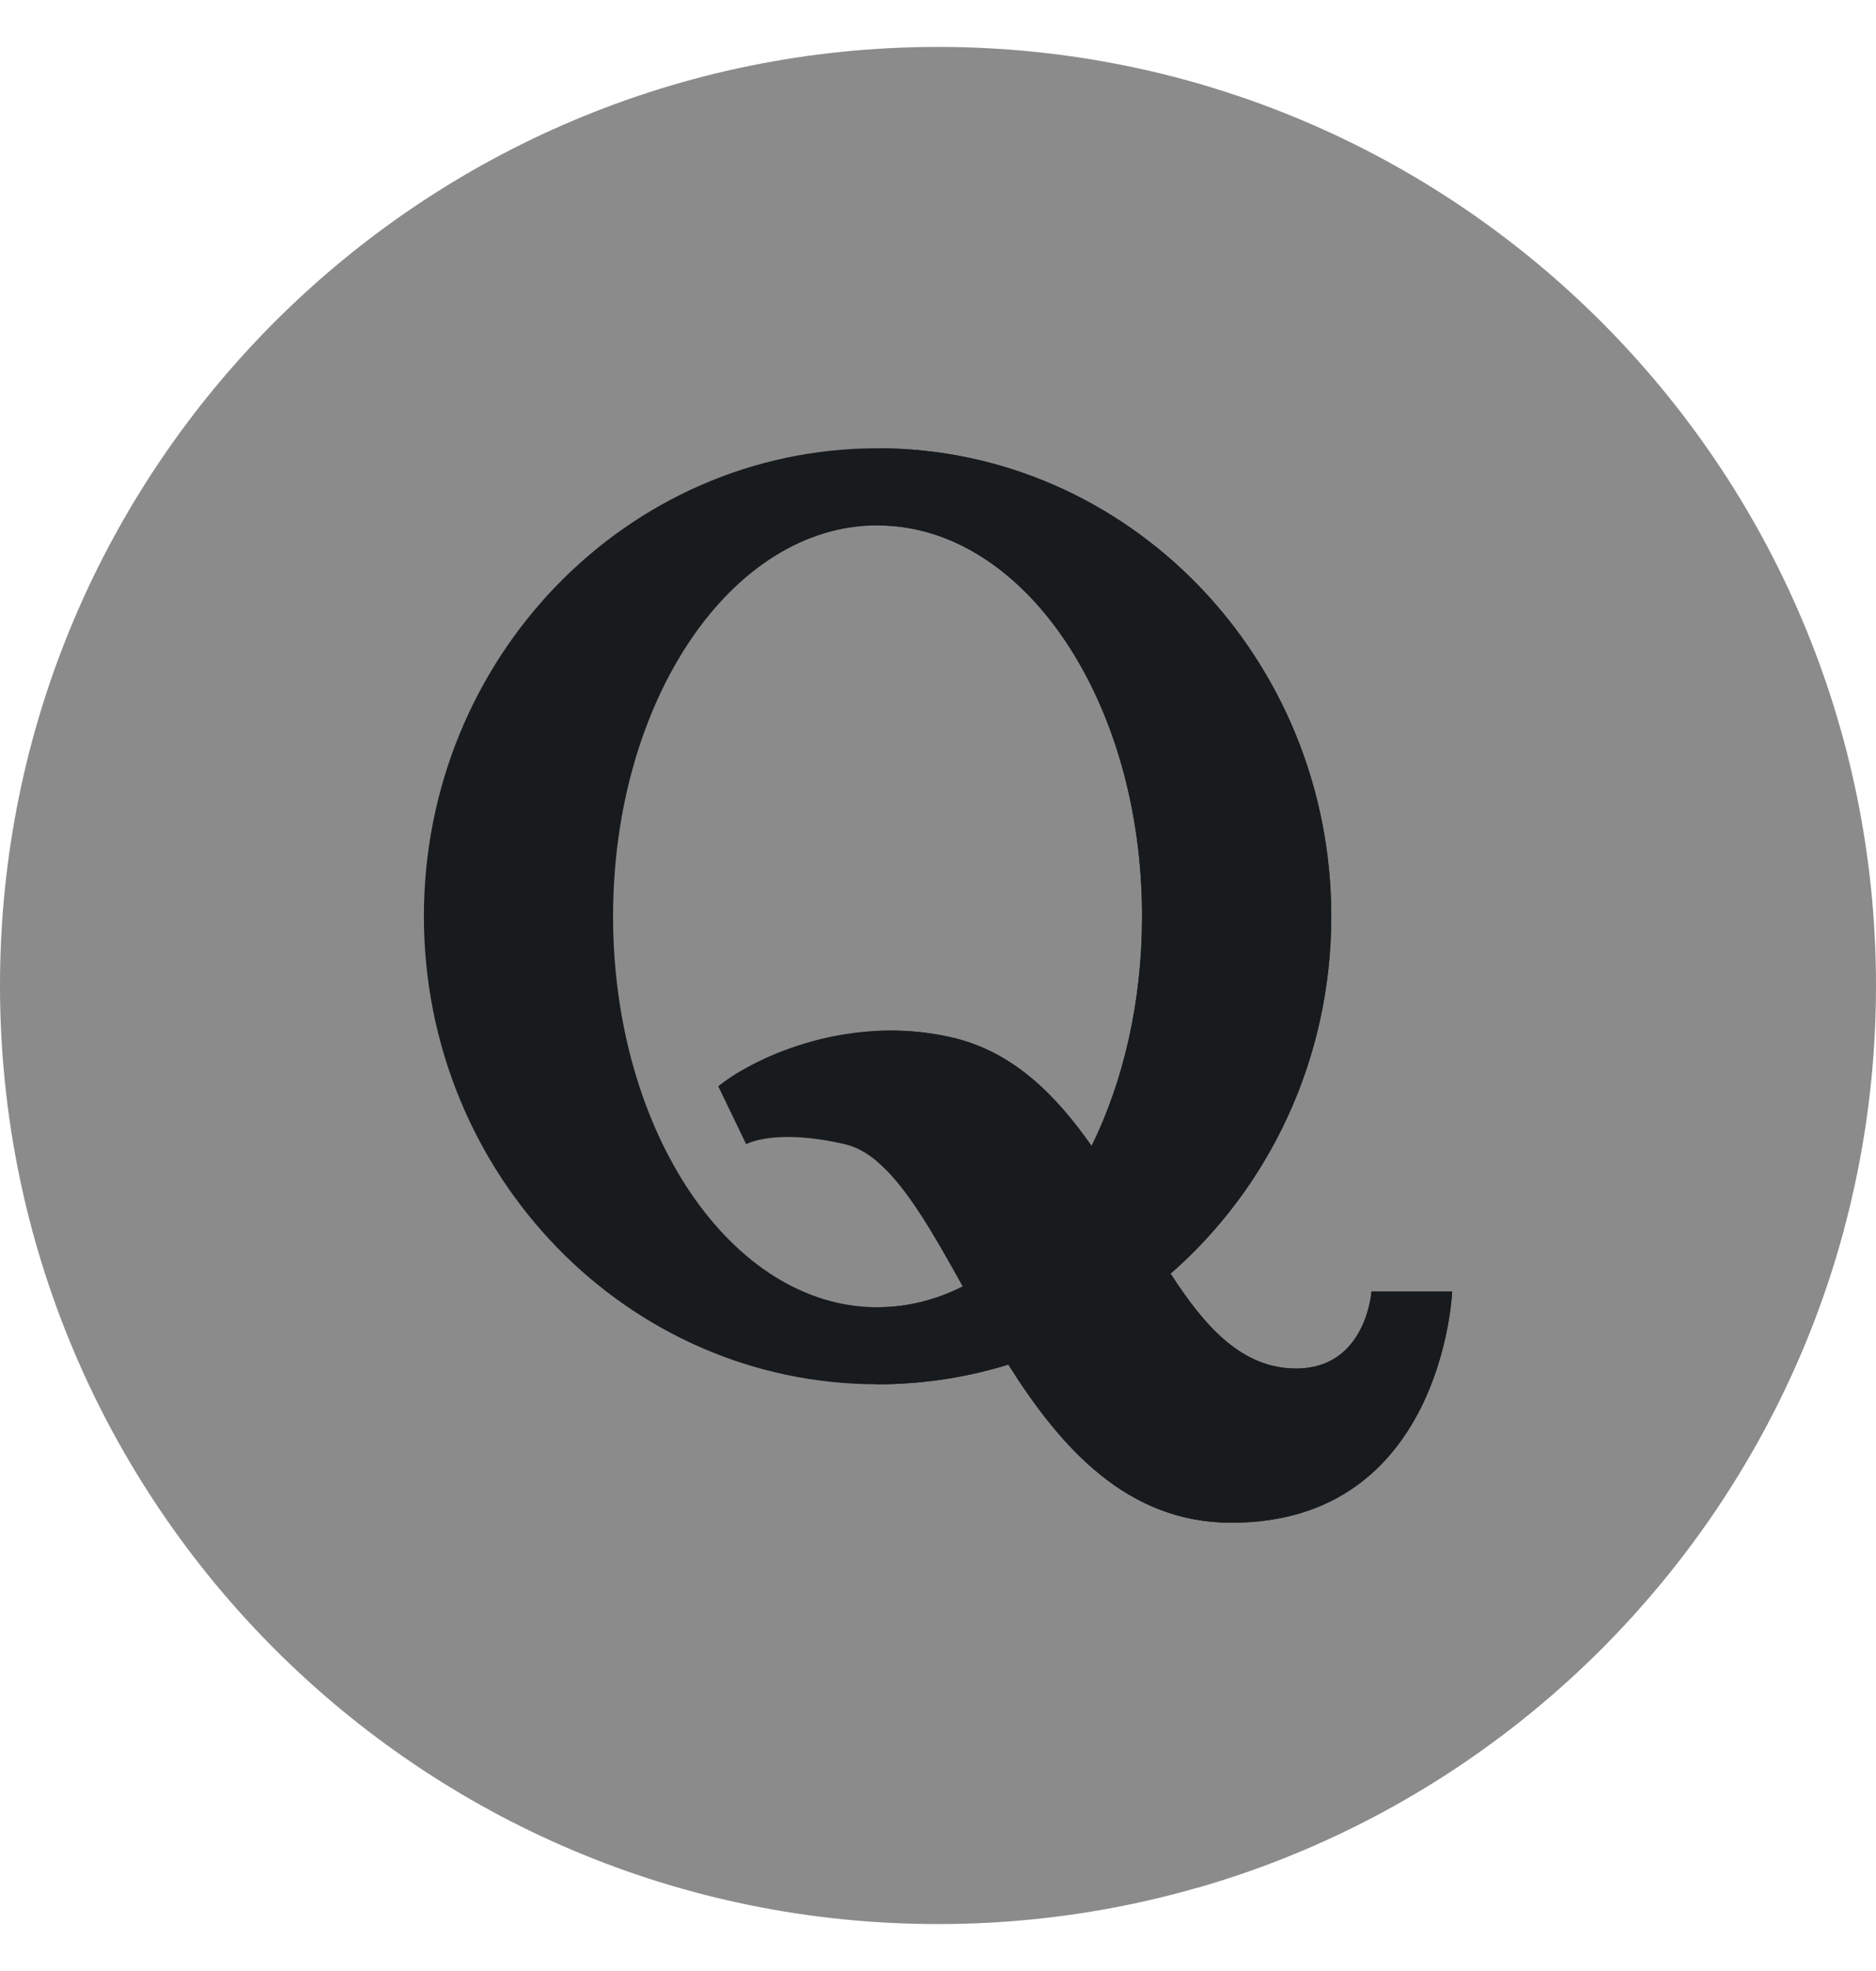 <svg width="20" height="21" viewBox="0 0 20 21" fill="none" xmlns="http://www.w3.org/2000/svg">
<g clip-path="url(#clip0_16820_59407)">
<path d="M10 20.5C15.523 20.5 20 16.023 20 10.5C20 4.977 15.523 0.5 10 0.5C4.477 0.5 0 4.977 0 10.5C0 16.023 4.477 20.5 10 20.5Z" fill="#8B8B8B"/>
<path d="M12.744 6.205C12.522 6.194 12.107 5.942 11.885 5.854C10.673 5.45 9.326 5.046 8.181 5.45C5.016 6.46 6.43 10.163 6.228 12.655C6.228 12.919 6.137 13.141 6.055 13.408L12.76 20.114C16.112 19.153 18.742 16.487 19.653 13.114L12.744 6.205Z" fill="#8B8B8B"/>
<path d="M14.623 13.759C14.623 13.759 14.567 14.581 13.82 14.581C13.243 14.581 12.849 14.141 12.48 13.57C13.528 12.655 14.193 11.289 14.193 9.763C14.193 7.009 12.027 4.776 9.356 4.776C6.685 4.776 4.519 7.009 4.519 9.763C4.519 12.517 6.685 14.749 9.356 14.749C9.841 14.749 10.309 14.675 10.751 14.539C11.309 15.426 12.018 16.224 13.129 16.224C15.388 16.224 15.482 13.759 15.482 13.759H14.623ZM9.356 13.928C7.799 13.928 6.536 12.063 6.536 9.763C6.536 7.463 7.799 5.598 9.356 5.598C10.914 5.598 12.176 7.463 12.176 9.763C12.176 10.677 11.976 11.523 11.638 12.21C11.256 11.664 10.797 11.2 10.14 11.051C8.977 10.789 7.974 11.313 7.657 11.574L7.955 12.191C7.955 12.191 8.257 12.017 9.007 12.191C9.478 12.3 9.845 12.955 10.265 13.706C9.98 13.85 9.674 13.928 9.356 13.928Z" fill="#181B1D"/>
<path d="M14.621 13.759C14.621 13.759 14.565 14.581 13.818 14.581C13.241 14.581 12.847 14.141 12.479 13.57C13.526 12.655 14.192 11.289 14.192 9.763C14.192 7.009 12.026 4.776 9.355 4.776C9.353 4.776 9.35 4.776 9.348 4.777V5.598C9.35 5.598 9.353 5.598 9.355 5.598C10.912 5.598 12.175 7.463 12.175 9.763C12.175 10.678 11.975 11.523 11.637 12.21C11.254 11.664 10.795 11.2 10.139 11.052C9.864 10.989 9.598 10.972 9.348 10.984V12.373C9.668 12.64 9.951 13.146 10.264 13.706C9.979 13.85 9.673 13.928 9.355 13.928C9.353 13.928 9.35 13.927 9.348 13.927V14.749C9.35 14.749 9.353 14.749 9.355 14.749C9.84 14.749 10.308 14.675 10.749 14.539C11.308 15.426 12.017 16.224 13.127 16.224C15.387 16.224 15.48 13.76 15.48 13.76H14.621V13.759Z" fill="#181B1D"/>
</g>
<defs>
<clipPath id="clip0_16820_59407">
<rect width="20" height="20" fill="white" transform="translate(0 0.5)"/>
</clipPath>
</defs>
</svg>
